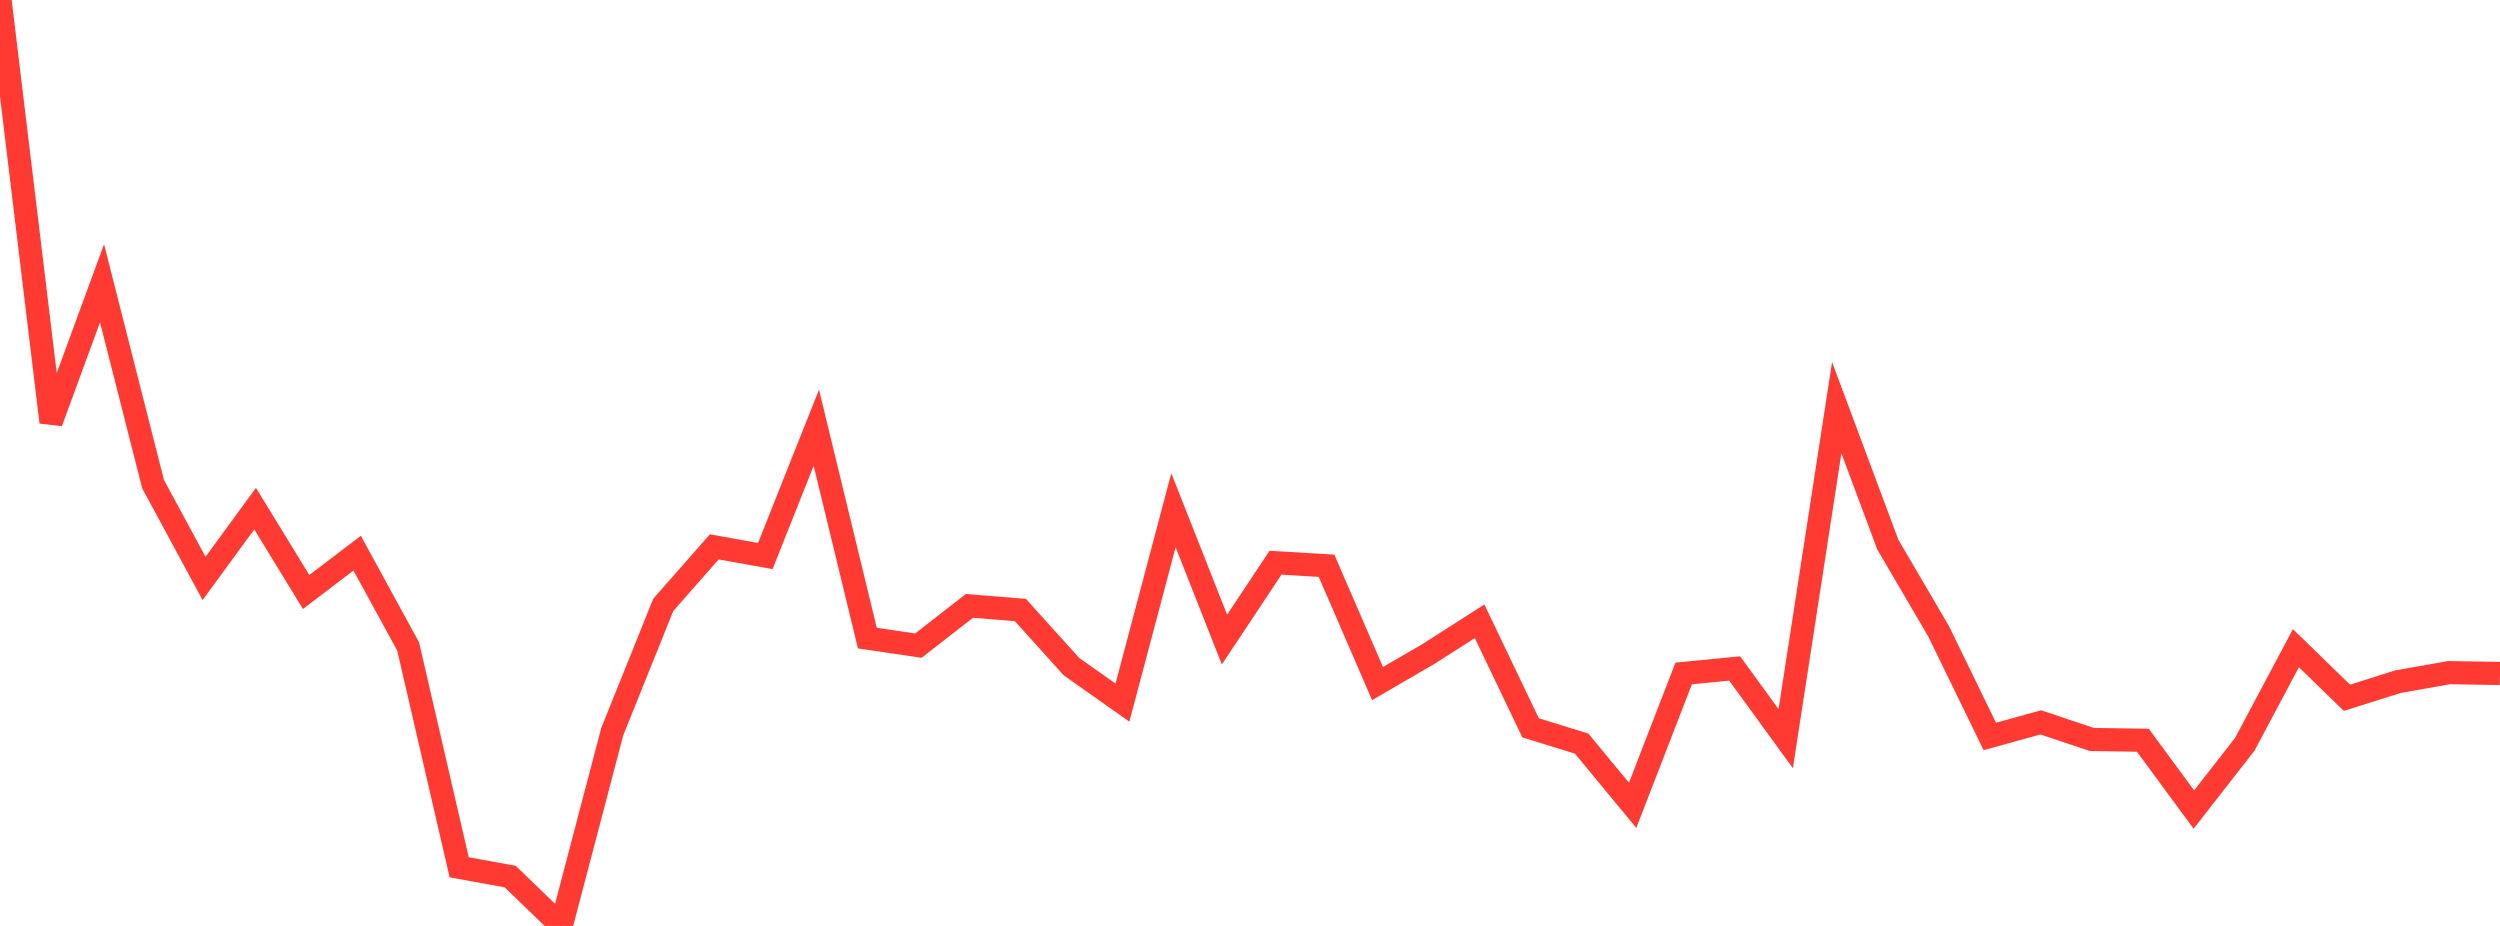 <?xml version="1.0" standalone="no"?>
<!DOCTYPE svg PUBLIC "-//W3C//DTD SVG 1.1//EN" "http://www.w3.org/Graphics/SVG/1.1/DTD/svg11.dtd">

<svg width="135" height="50" viewBox="0 0 135 50" preserveAspectRatio="none" 
  xmlns="http://www.w3.org/2000/svg"
  xmlns:xlink="http://www.w3.org/1999/xlink">


<polyline points="0.0, 0.0 2.755, 22.799 5.51, 15.296 8.265, 26.14 11.02, 31.237 13.776, 27.466 16.531, 31.969 19.286, 29.87 22.041, 34.911 24.796, 46.835 27.551, 47.334 30.306, 50.0 33.061, 39.511 35.816, 32.663 38.571, 29.53 41.327, 30.027 44.082, 23.096 46.837, 34.457 49.592, 34.864 52.347, 32.719 55.102, 32.941 57.857, 35.997 60.612, 37.941 63.367, 27.554 66.122, 34.537 68.878, 30.386 71.633, 30.551 74.388, 36.914 77.143, 35.31 79.898, 33.55 82.653, 39.304 85.408, 40.154 88.163, 43.488 90.918, 36.367 93.673, 36.097 96.429, 39.888 99.184, 22.015 101.939, 29.401 104.694, 34.106 107.449, 39.768 110.204, 39.008 112.959, 39.931 115.714, 39.972 118.469, 43.717 121.224, 40.183 123.98, 35.001 126.735, 37.68 129.49, 36.811 132.245, 36.323 135.0, 36.366" fill="none" stroke="#ff3a33" stroke-width="1.25"/>

</svg>